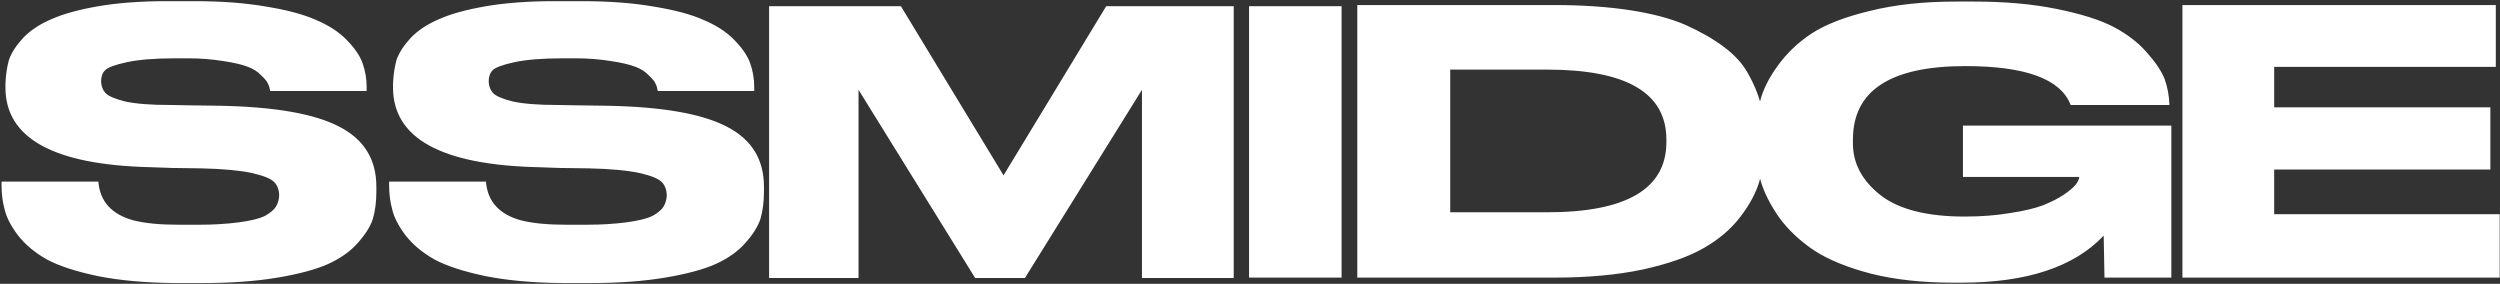 <svg width="1286" height="146" viewBox="0 0 1286 146" fill="none" xmlns="http://www.w3.org/2000/svg">
<rect x="0" y="0" width="1286" height="146" fill="#333333" stroke="none"/>
<path d="M90 145.6C74.8 145.467 61.533 144.267 50.2 142C38.867 139.6 30.133 136.733 24 133.4C17.867 129.933 12.933 125.8 9.2 121C5.6 116.2 3.333 111.8 2.4 107.8C1.333 103.933 0.8 99.8 0.8 95.4V93.4H50.6C51.4 103.667 57.467 110.333 68.8 113.4C74.8 114.867 82.4 115.6 91.6 115.6H102.6C109.8 115.6 116.467 115.2 122.6 114.4C128.867 113.6 133.467 112.467 136.4 111C139.2 109.4 141.067 107.8 142 106.2C142.933 104.6 143.467 102.8 143.6 100.8C143.6 97.733 142.733 95.333 141 93.6C139.267 91.867 135.467 90.333 129.6 89C123.467 87.667 114.8 86.867 103.6 86.6L88.6 86.4L77.2 86C27.6 84.8 2.8 71.133 2.8 45V43.4C2.933 38.867 3.533 34.667 4.6 30.8C5.933 27.067 8.4 23.267 12 19.4C15.733 15.533 20.6 12.333 26.6 9.8C32.6 7.133 40.6 4.933 50.6 3.2C60.733 1.467 72.533 0.6 86 0.6H100C114 0.6 126.333 1.533 137 3.4C147.667 5.133 156.133 7.4 162.4 10.2C168.8 12.867 174 16.2 178 20.2C182.133 24.333 184.933 28.333 186.4 32.2C187.867 36.2 188.6 40.4 188.6 44.8V46.8H139C138.733 45.2 138.333 43.933 137.8 43C137.4 41.933 136.267 40.533 134.4 38.8C132.667 36.933 130.4 35.467 127.6 34.4C124.533 33.2 120.267 32.2 114.8 31.4C108.933 30.467 103.067 30 97.2 30H90C79.6 30 71.333 30.667 65.2 32C59.067 33.333 55.333 34.733 54 36.2C52.667 37.533 52 39.467 52 42C52.133 44.4 52.867 46.333 54.2 47.8C55.667 49.4 59.067 50.867 64.4 52.2C69.867 53.4 77.533 54 87.4 54L98.6 54.2L113 54.4C141.4 54.933 161.933 58.533 174.6 65.2C187.267 71.733 193.6 82 193.6 96V98.6C193.6 103.8 193 108.467 191.8 112.6C190.467 116.6 187.867 120.733 184 125C180.267 129.267 175.2 132.867 168.8 135.8C162.533 138.6 153.867 140.933 142.8 142.8C131.733 144.667 118.867 145.6 104.2 145.6H90ZM289.373 145.6C274.173 145.467 260.906 144.267 249.573 142C238.239 139.6 229.506 136.733 223.373 133.4C217.239 129.933 212.306 125.8 208.573 121C204.973 116.2 202.706 111.8 201.773 107.8C200.706 103.933 200.173 99.8 200.173 95.4V93.4H249.973C250.773 103.667 256.839 110.333 268.173 113.4C274.173 114.867 281.773 115.6 290.973 115.6H301.973C309.173 115.6 315.839 115.2 321.973 114.4C328.239 113.6 332.839 112.467 335.773 111C338.573 109.4 340.439 107.8 341.373 106.2C342.306 104.6 342.839 102.8 342.973 100.8C342.973 97.733 342.106 95.333 340.373 93.6C338.639 91.867 334.839 90.333 328.973 89C322.839 87.667 314.173 86.867 302.973 86.6L287.973 86.4L276.573 86C226.973 84.8 202.173 71.133 202.173 45V43.4C202.306 38.867 202.906 34.667 203.973 30.8C205.306 27.067 207.773 23.267 211.373 19.4C215.106 15.533 219.973 12.333 225.973 9.8C231.973 7.133 239.973 4.933 249.973 3.2C260.106 1.467 271.906 0.6 285.373 0.6H299.373C313.373 0.6 325.706 1.533 336.373 3.4C347.039 5.133 355.506 7.4 361.773 10.2C368.173 12.867 373.373 16.2 377.373 20.2C381.506 24.333 384.306 28.333 385.773 32.2C387.239 36.2 387.973 40.4 387.973 44.8V46.8H338.373C338.106 45.2 337.706 43.933 337.173 43C336.773 41.933 335.639 40.533 333.773 38.8C332.039 36.933 329.773 35.467 326.973 34.4C323.906 33.2 319.639 32.2 314.173 31.4C308.306 30.467 302.439 30 296.573 30H289.373C278.973 30 270.706 30.667 264.573 32C258.439 33.333 254.706 34.733 253.373 36.2C252.039 37.533 251.373 39.467 251.373 42C251.506 44.4 252.239 46.333 253.573 47.8C255.039 49.4 258.439 50.867 263.773 52.2C269.239 53.4 276.906 54 286.773 54L297.973 54.2L312.373 54.4C340.773 54.933 361.306 58.533 373.973 65.2C386.639 71.733 392.973 82 392.973 96V98.6C392.973 103.8 392.373 108.467 391.173 112.6C389.839 116.6 387.239 120.733 383.373 125C379.639 129.267 374.573 132.867 368.173 135.8C361.906 138.6 353.239 140.933 342.173 142.8C331.106 144.667 318.239 145.6 303.573 145.6H289.373ZM395.623 143V3.2H463.423L516.223 90.2L569.023 3.2H634.623V143H587.423V46.2L527.223 143H501.623L441.623 46.2V143H395.623ZM690.109 3.2V142.8H642.509V3.2H690.109ZM698.193 2.6H799.593C813.86 2.6 826.726 3.467 838.193 5.2C849.66 6.933 859.26 9.467 866.993 12.8C874.726 16.267 881.26 20 886.593 24C892.193 28.133 896.393 32.733 899.193 37.8C902.126 43 904.26 48.067 905.593 53C906.793 58.067 907.393 63.4 907.393 69V74.6C907.393 81.4 906.593 87.667 904.993 93.4C903.26 99.267 899.993 105.333 895.193 111.6C890.393 117.867 884.126 123.2 876.393 127.6C868.793 132 858.393 135.667 845.193 138.6C831.993 141.4 816.86 142.8 799.793 142.8H698.193V2.6ZM745.993 35.8V109.2H795.793C836.726 109.2 857.193 97.133 857.193 73V71.8C857.193 47.8 836.726 35.8 795.793 35.8H745.993ZM1008.94 145.4H1004.54C988.808 145.4 974.808 143.867 962.541 140.8C950.275 137.6 940.475 133.6 933.141 128.8C925.808 123.867 919.808 118.2 915.141 111.8C910.608 105.267 907.475 99.067 905.741 93.2C904.008 87.2 903.141 81.2 903.141 75.2V69.8C903.141 63.667 903.875 57.8 905.341 52.2C906.808 46.333 909.808 40.267 914.341 34C919.008 27.467 924.875 21.867 931.941 17.2C939.141 12.533 949.141 8.667 961.941 5.6C974.741 2.4 989.541 0.8 1006.34 0.8H1015.14C1031.27 0.8 1045.54 2.067 1057.94 4.6C1070.47 7.133 1080.21 10.2 1087.14 13.8C1094.21 17.533 1099.94 21.933 1104.34 27C1108.87 32.067 1111.94 36.667 1113.54 40.8C1115.01 45.067 1115.81 49.4 1115.94 53.8V54H1065.14C1060.07 40.667 1042.01 34 1010.94 34C972.408 34 953.141 46.6 953.141 71.8V73.8C953.141 84.067 957.875 92.933 967.341 100.4C976.808 107.733 991.208 111.4 1010.54 111.4C1019.07 111.4 1026.87 110.8 1033.94 109.6C1041.01 108.533 1046.67 107.2 1050.94 105.6C1055.21 103.867 1058.74 102.067 1061.54 100.2C1064.47 98.2 1066.54 96.467 1067.74 95C1068.81 93.533 1069.41 92.333 1069.54 91.4V91H1009.74V64.6H1116.94V142.8H1082.54C1082.54 142.667 1082.41 135.467 1082.14 121.2C1066.94 137.333 1042.54 145.4 1008.94 145.4ZM1122.64 2.6H1283.84V34.4H1169.84V55.2H1281.04V87.2H1169.84V110.2H1285.84V142.8H1122.64V2.6Z" fill="white"/>
</svg>
